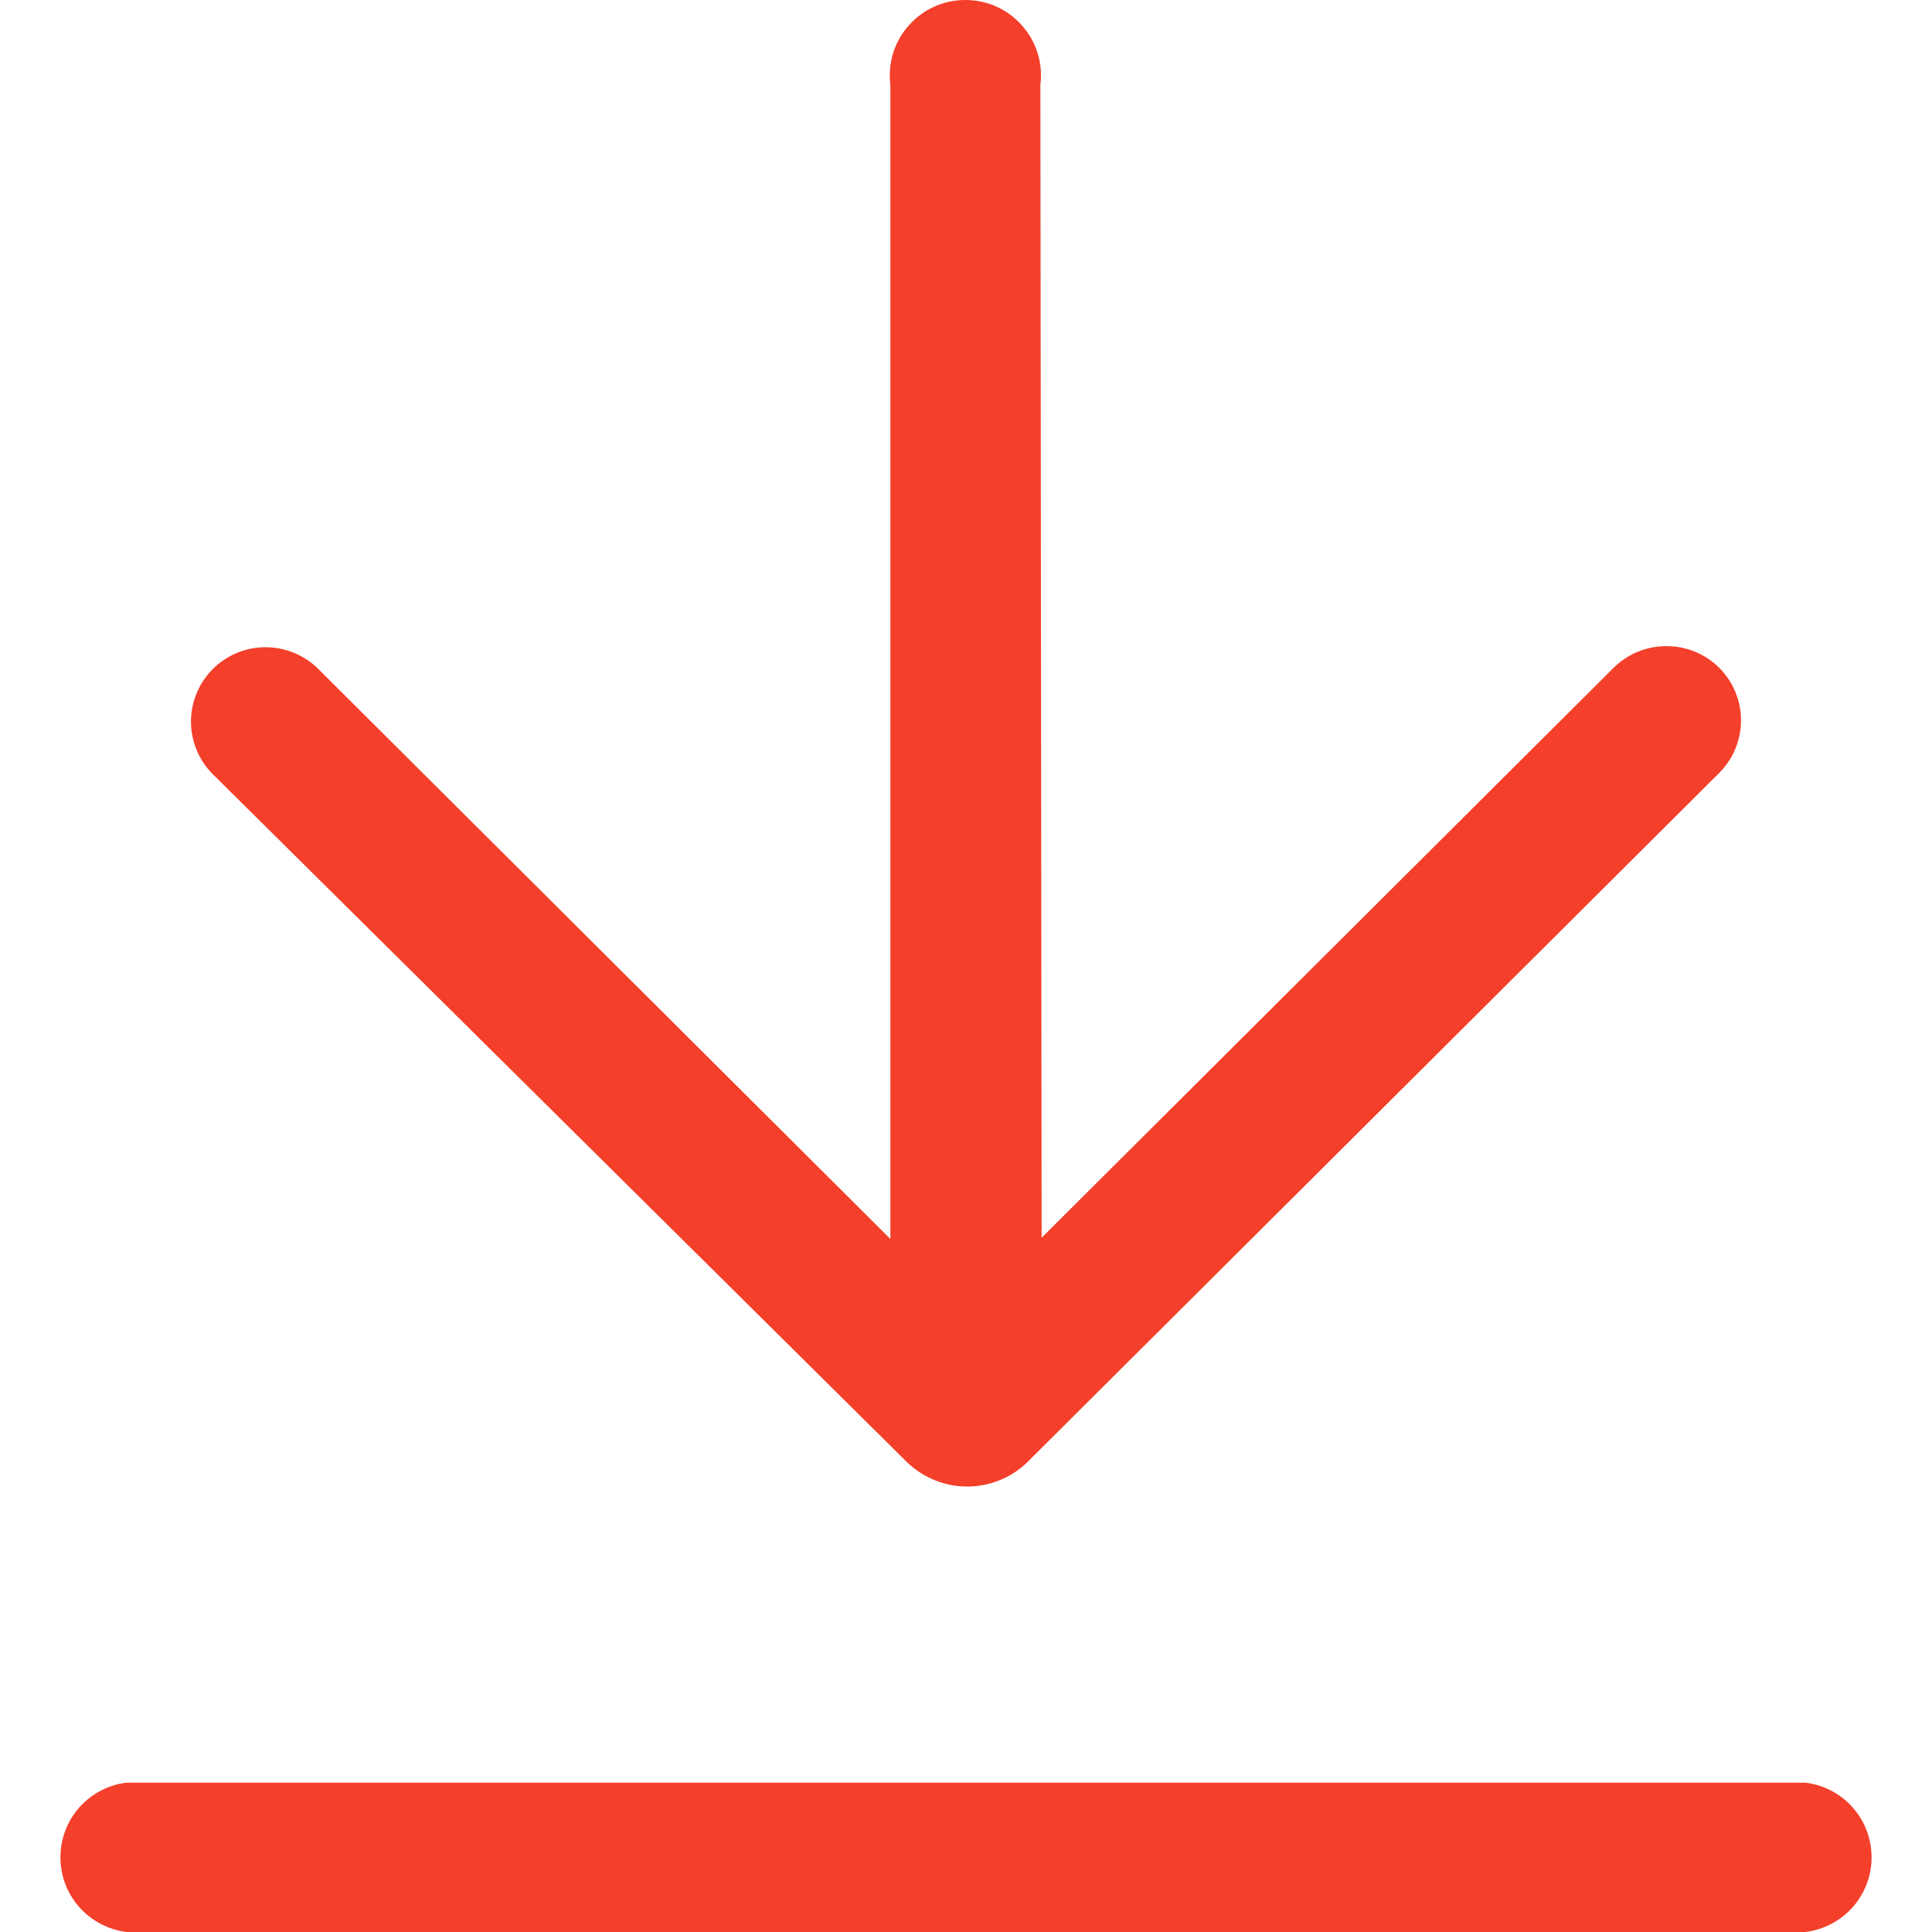 <svg width="14" height="14" viewBox="0 0 14 14" fill="none" xmlns="http://www.w3.org/2000/svg">
<path d="M7.548 8.969L11.693 4.839C11.795 4.738 11.932 4.682 12.076 4.682C12.219 4.682 12.357 4.738 12.458 4.839C12.559 4.94 12.616 5.077 12.616 5.22C12.616 5.363 12.559 5.5 12.458 5.601L7.443 10.597C7.327 10.709 7.171 10.772 7.009 10.772C6.847 10.772 6.691 10.709 6.574 10.597L1.542 5.61C1.492 5.56 1.452 5.501 1.425 5.435C1.398 5.37 1.384 5.3 1.384 5.229C1.384 5.158 1.398 5.088 1.425 5.023C1.452 4.957 1.492 4.898 1.542 4.848C1.592 4.798 1.652 4.758 1.717 4.731C1.783 4.704 1.853 4.69 1.924 4.69C1.995 4.69 2.066 4.704 2.131 4.731C2.197 4.758 2.257 4.798 2.307 4.848L6.452 8.978V0.614C6.443 0.537 6.449 0.459 6.472 0.385C6.495 0.311 6.533 0.243 6.585 0.185C6.636 0.127 6.699 0.08 6.77 0.048C6.841 0.016 6.918 0 6.996 0C7.073 0 7.15 0.016 7.221 0.048C7.292 0.08 7.355 0.127 7.406 0.185C7.458 0.243 7.496 0.311 7.519 0.385C7.542 0.459 7.549 0.537 7.539 0.614L7.548 8.969ZM0.916 14C0.784 13.983 0.662 13.919 0.574 13.819C0.486 13.72 0.438 13.592 0.438 13.459C0.438 13.326 0.486 13.198 0.574 13.098C0.662 12.999 0.784 12.934 0.916 12.918H13.084C13.216 12.934 13.338 12.999 13.426 13.098C13.514 13.198 13.562 13.326 13.562 13.459C13.562 13.592 13.514 13.72 13.426 13.819C13.338 13.919 13.216 13.983 13.084 14H0.916Z" fill="#F43F2A"/>
</svg>
